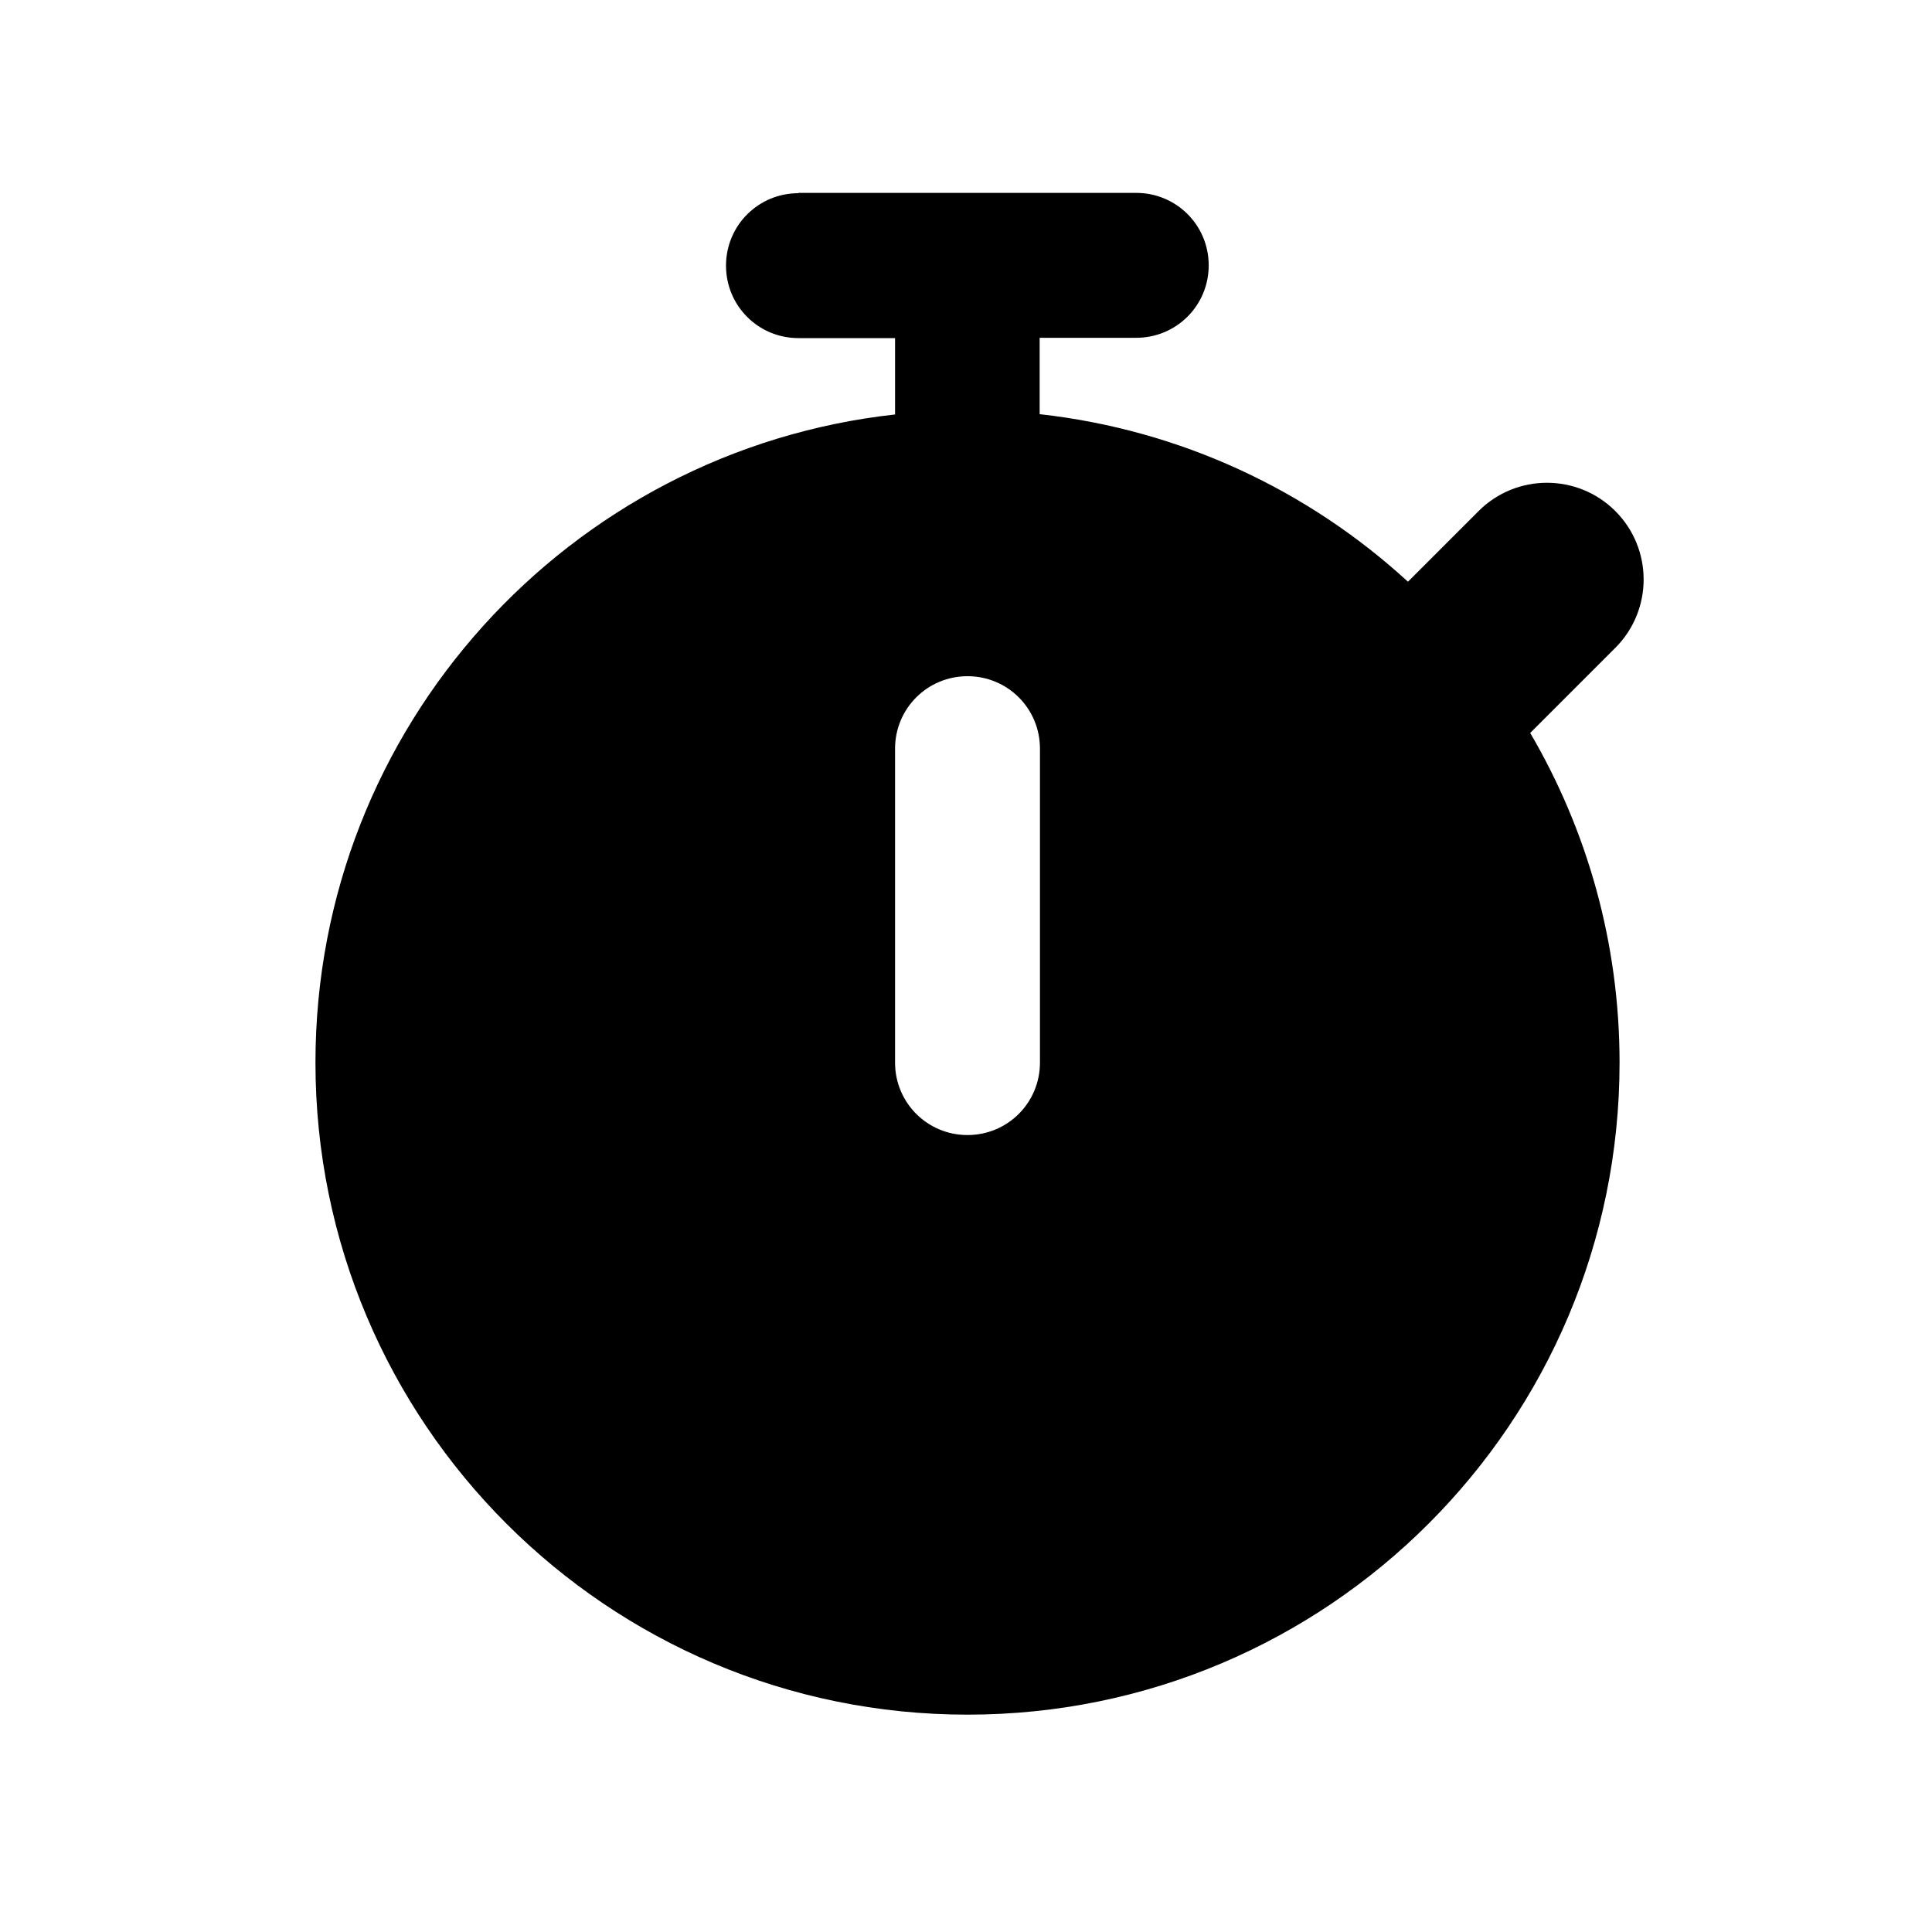 <svg viewBox="0 0 640 640" xmlns="http://www.w3.org/2000/svg"><path d="M264.5 64C251.2 64 240.5 74.7 240.5 88C240.5 101.3 251.2 112 264.5 112L296.5 112L296.5 137.3C188.5 149.2 104.5 240.8 104.5 352C104.5 471.3 201.2 568 320.5 568C439.8 568 536.5 471.3 536.5 352C536.5 312.2 525.7 274.9 506.9 242.8L535.1 214.6C547.6 202.1 547.6 181.8 535.1 169.3C522.6 156.8 502.3 156.8 489.8 169.3L466.4 192.7C433.5 162.5 391.2 142.4 344.4 137.2L344.4 111.9L376.4 111.9C389.7 111.9 400.4 101.2 400.4 87.9C400.4 74.6 389.7 63.9 376.4 63.9L264.4 63.9zM344.5 248L344.5 352C344.5 365.3 333.8 376 320.5 376C307.2 376 296.5 365.3 296.5 352L296.5 248C296.5 234.7 307.2 224 320.5 224C333.8 224 344.5 234.7 344.5 248z"></path></svg>